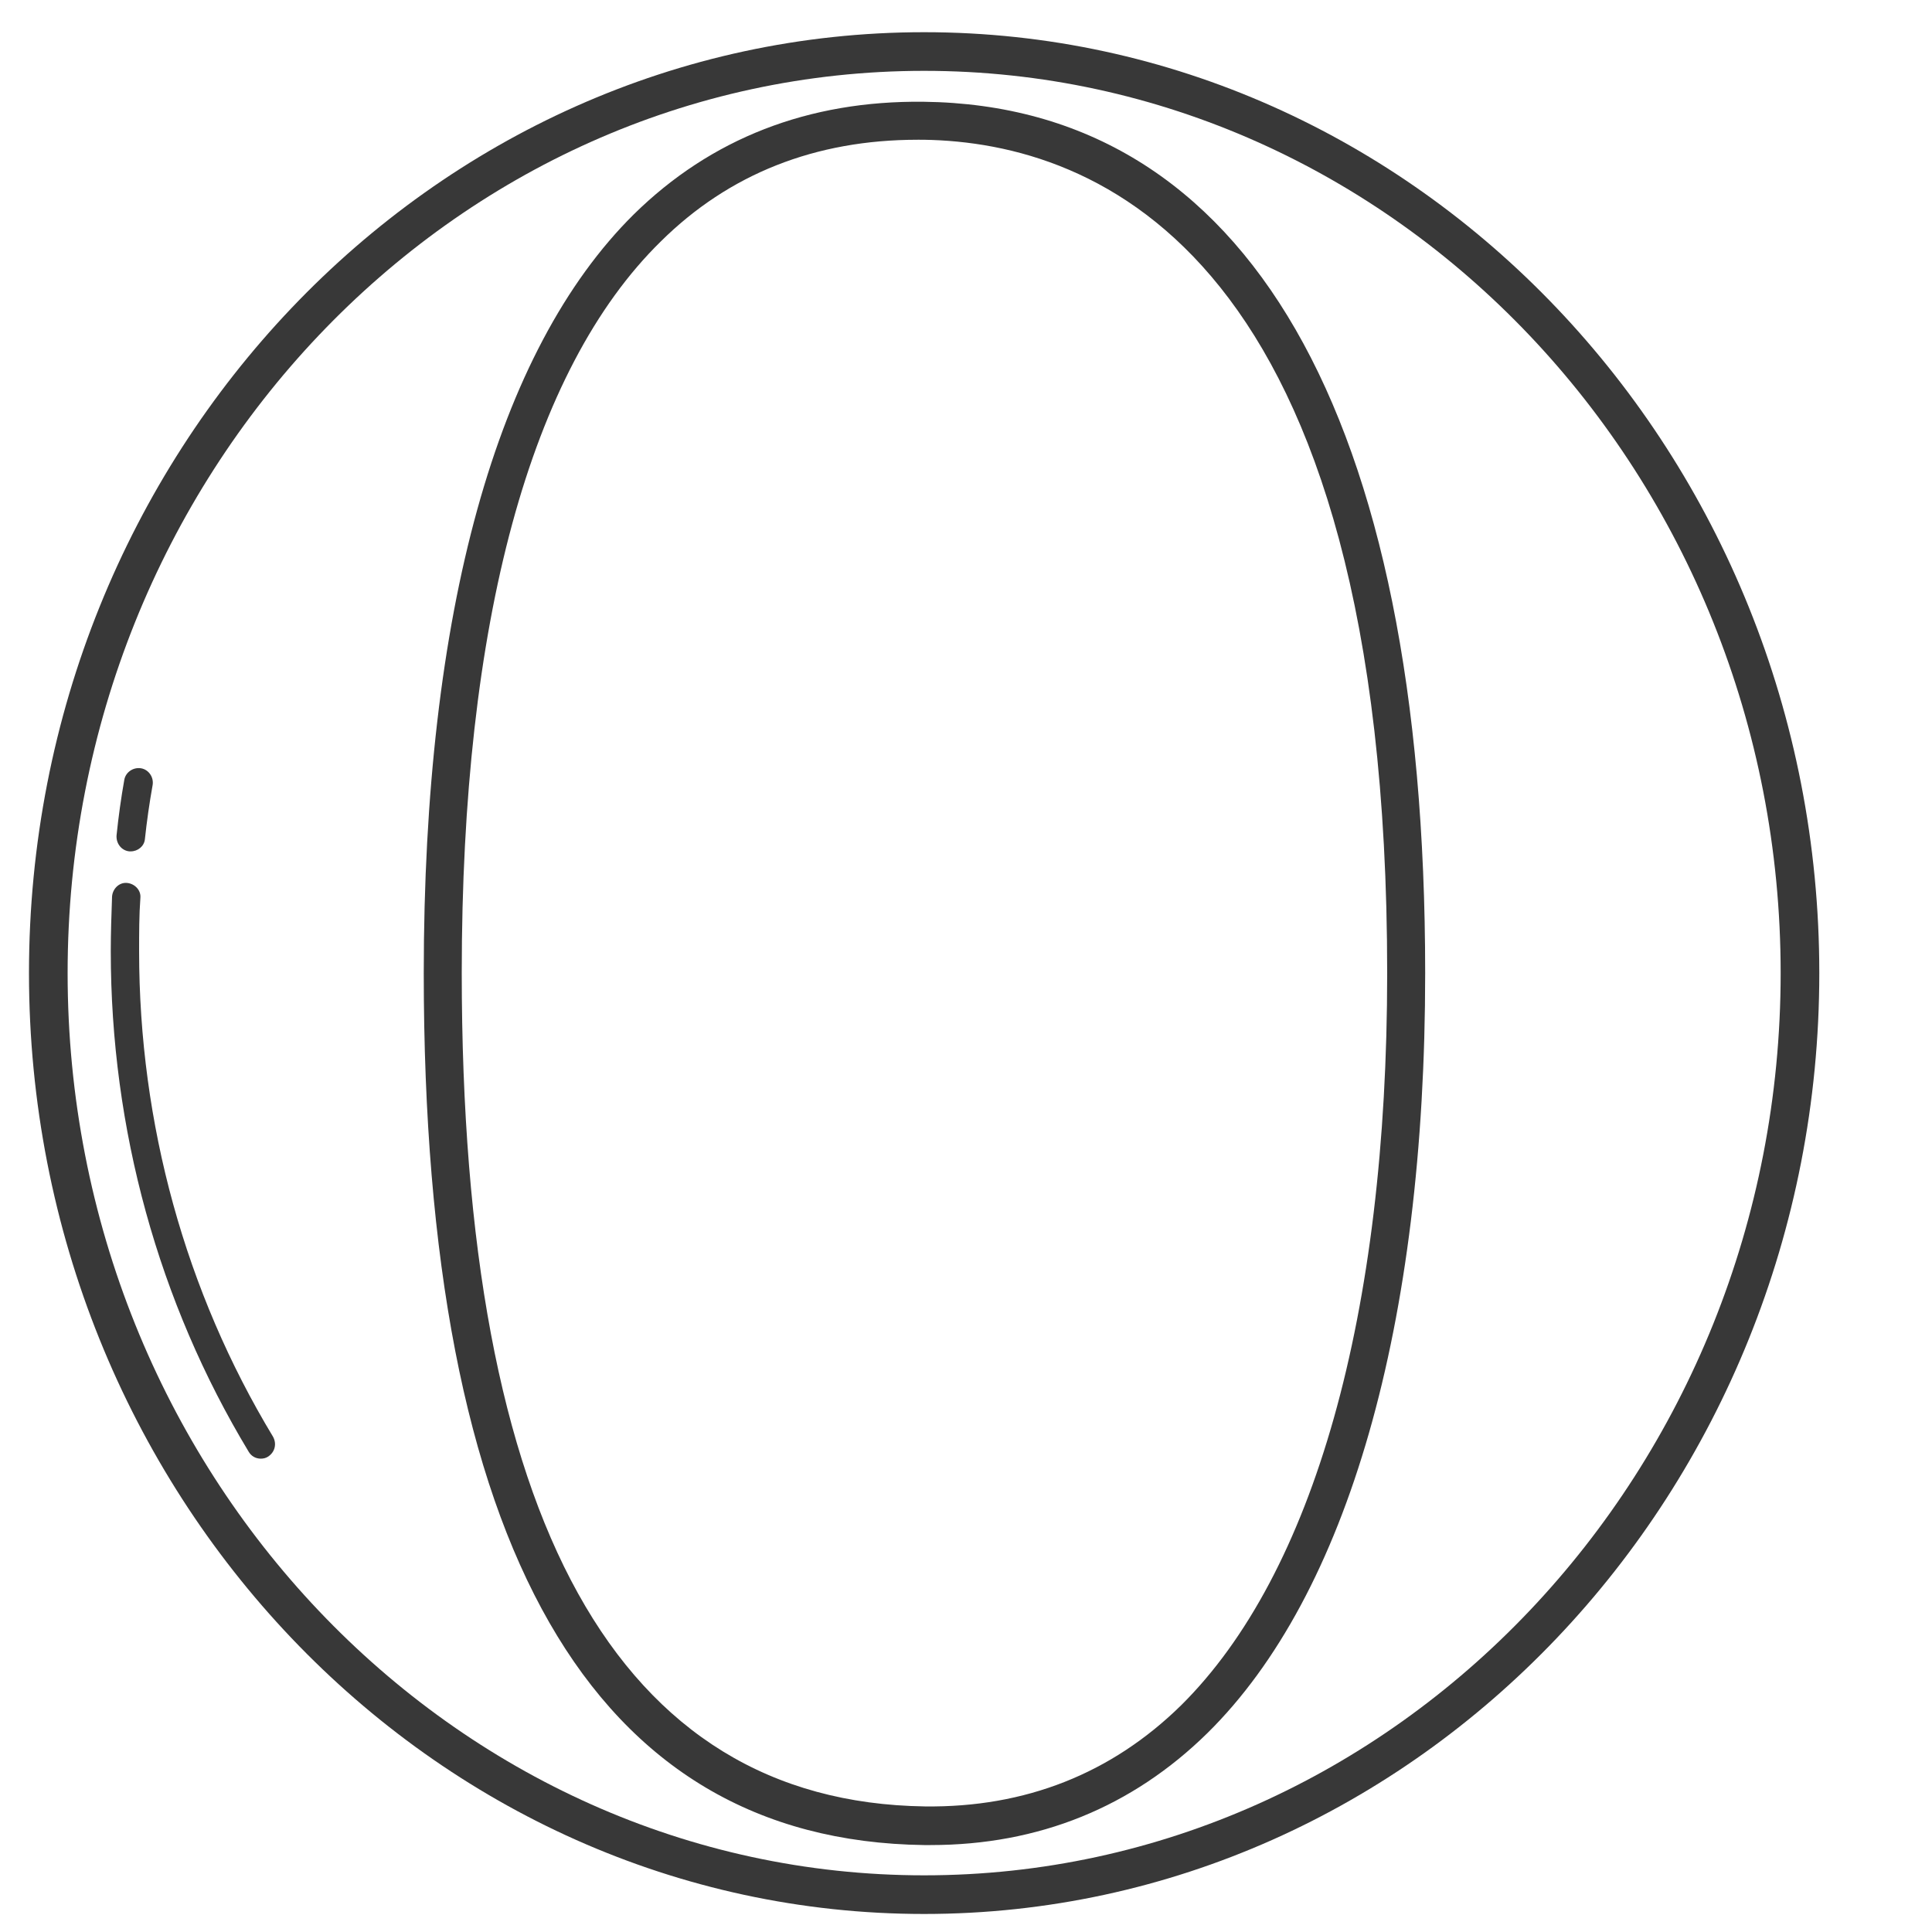<?xml version="1.0" encoding="utf-8"?>
<!-- Generator: Adobe Illustrator 25.4.1, SVG Export Plug-In . SVG Version: 6.00 Build 0)  -->
<svg version="1.1" id="Layer_1" xmlns="http://www.w3.org/2000/svg" xmlns:xlink="http://www.w3.org/1999/xlink" x="0px" y="0px"
	 viewBox="0 0 300 300" style="enable-background:new 0 0 300 300;" xml:space="preserve">
<style type="text/css">
	.st0{fill:#383838;}
	.st1{fill:none;stroke:#383838;stroke-width:2;stroke-linecap:round;stroke-linejoin:round;stroke-miterlimit:10;}
	.st2{fill:none;stroke:#383838;stroke-width:2;stroke-miterlimit:10;}
	.st3{fill:none;stroke:#383838;stroke-width:1.5;stroke-linecap:round;stroke-linejoin:round;stroke-miterlimit:10;}
	.st4{fill:#383838;stroke:#383838;stroke-width:0.75;stroke-miterlimit:10;}
	.st5{fill:none;stroke:#383838;stroke-width:5.5;stroke-miterlimit:10;}
	.st6{fill:none;stroke:#383838;stroke-width:1.25;stroke-miterlimit:10;}
</style>
<g>
	<g>
		<path class="st0" d="M144.5,286.5c-0.3,0-0.7,0-1,0c-51.6-0.7-77.7-46.3-77.7-135.4c0-56,11.3-96.7,32.6-117.8
			c12-11.8,27.1-17.7,45-17.5c50.2,0.6,77.9,48.6,77.9,135.3c0,54.6-12,96.5-33.8,118C175.8,280.6,161.3,286.5,144.5,286.5z
			 M142.5,21.7c-15.9,0-29.3,5.3-39.9,15.8C82.3,57.4,71.7,96.7,71.7,151c0,85.2,24.2,128.8,71.9,129.5c15.6,0.2,29-5.1,39.8-15.7
			c20.6-20.4,32-60.7,32-113.7c0-111.8-45.1-129-72-129.4C143,21.7,142.7,21.7,142.5,21.7z"/>
	</g>
	<g>
		<path class="st0" d="M143.5,297.2c-76.6,0-139-65.5-139-146.1S66.9,5,143.5,5s139,65.5,139,146.1S220.1,297.2,143.5,297.2z
			 M143.5,11c-73.4,0-133,62.9-133,140.1c0,77.3,59.7,140.1,133,140.1c73.4,0,133-62.9,133-140.1C276.5,73.8,216.8,11,143.5,11z"/>
	</g>
	<g>
		<path class="st0" d="M20.3,132.2c-0.1,0-0.2,0-0.2,0c-1.2-0.1-2.1-1.2-2-2.5c0.3-2.9,0.7-5.8,1.2-8.6c0.2-1.2,1.4-2,2.6-1.8
			c1.2,0.2,2,1.4,1.8,2.6c-0.5,2.8-0.9,5.6-1.2,8.4C22.4,131.4,21.4,132.2,20.3,132.2z"/>
	</g>
	<g>
		<path class="st0" d="M40.5,226.5c-0.8,0-1.5-0.4-1.9-1.1c-14-23.2-21.4-50.1-21.4-77.7c0-2.8,0.1-5.7,0.2-8.5
			c0.1-1.2,1.1-2.2,2.3-2.1c1.2,0.1,2.2,1.1,2.1,2.3c-0.2,2.7-0.2,5.5-0.2,8.3c0,26.8,7.2,52.9,20.8,75.4c0.6,1.1,0.3,2.4-0.8,3.1
			C41.3,226.4,40.9,226.5,40.5,226.5z"/>
	</g>
</g>
</svg>
